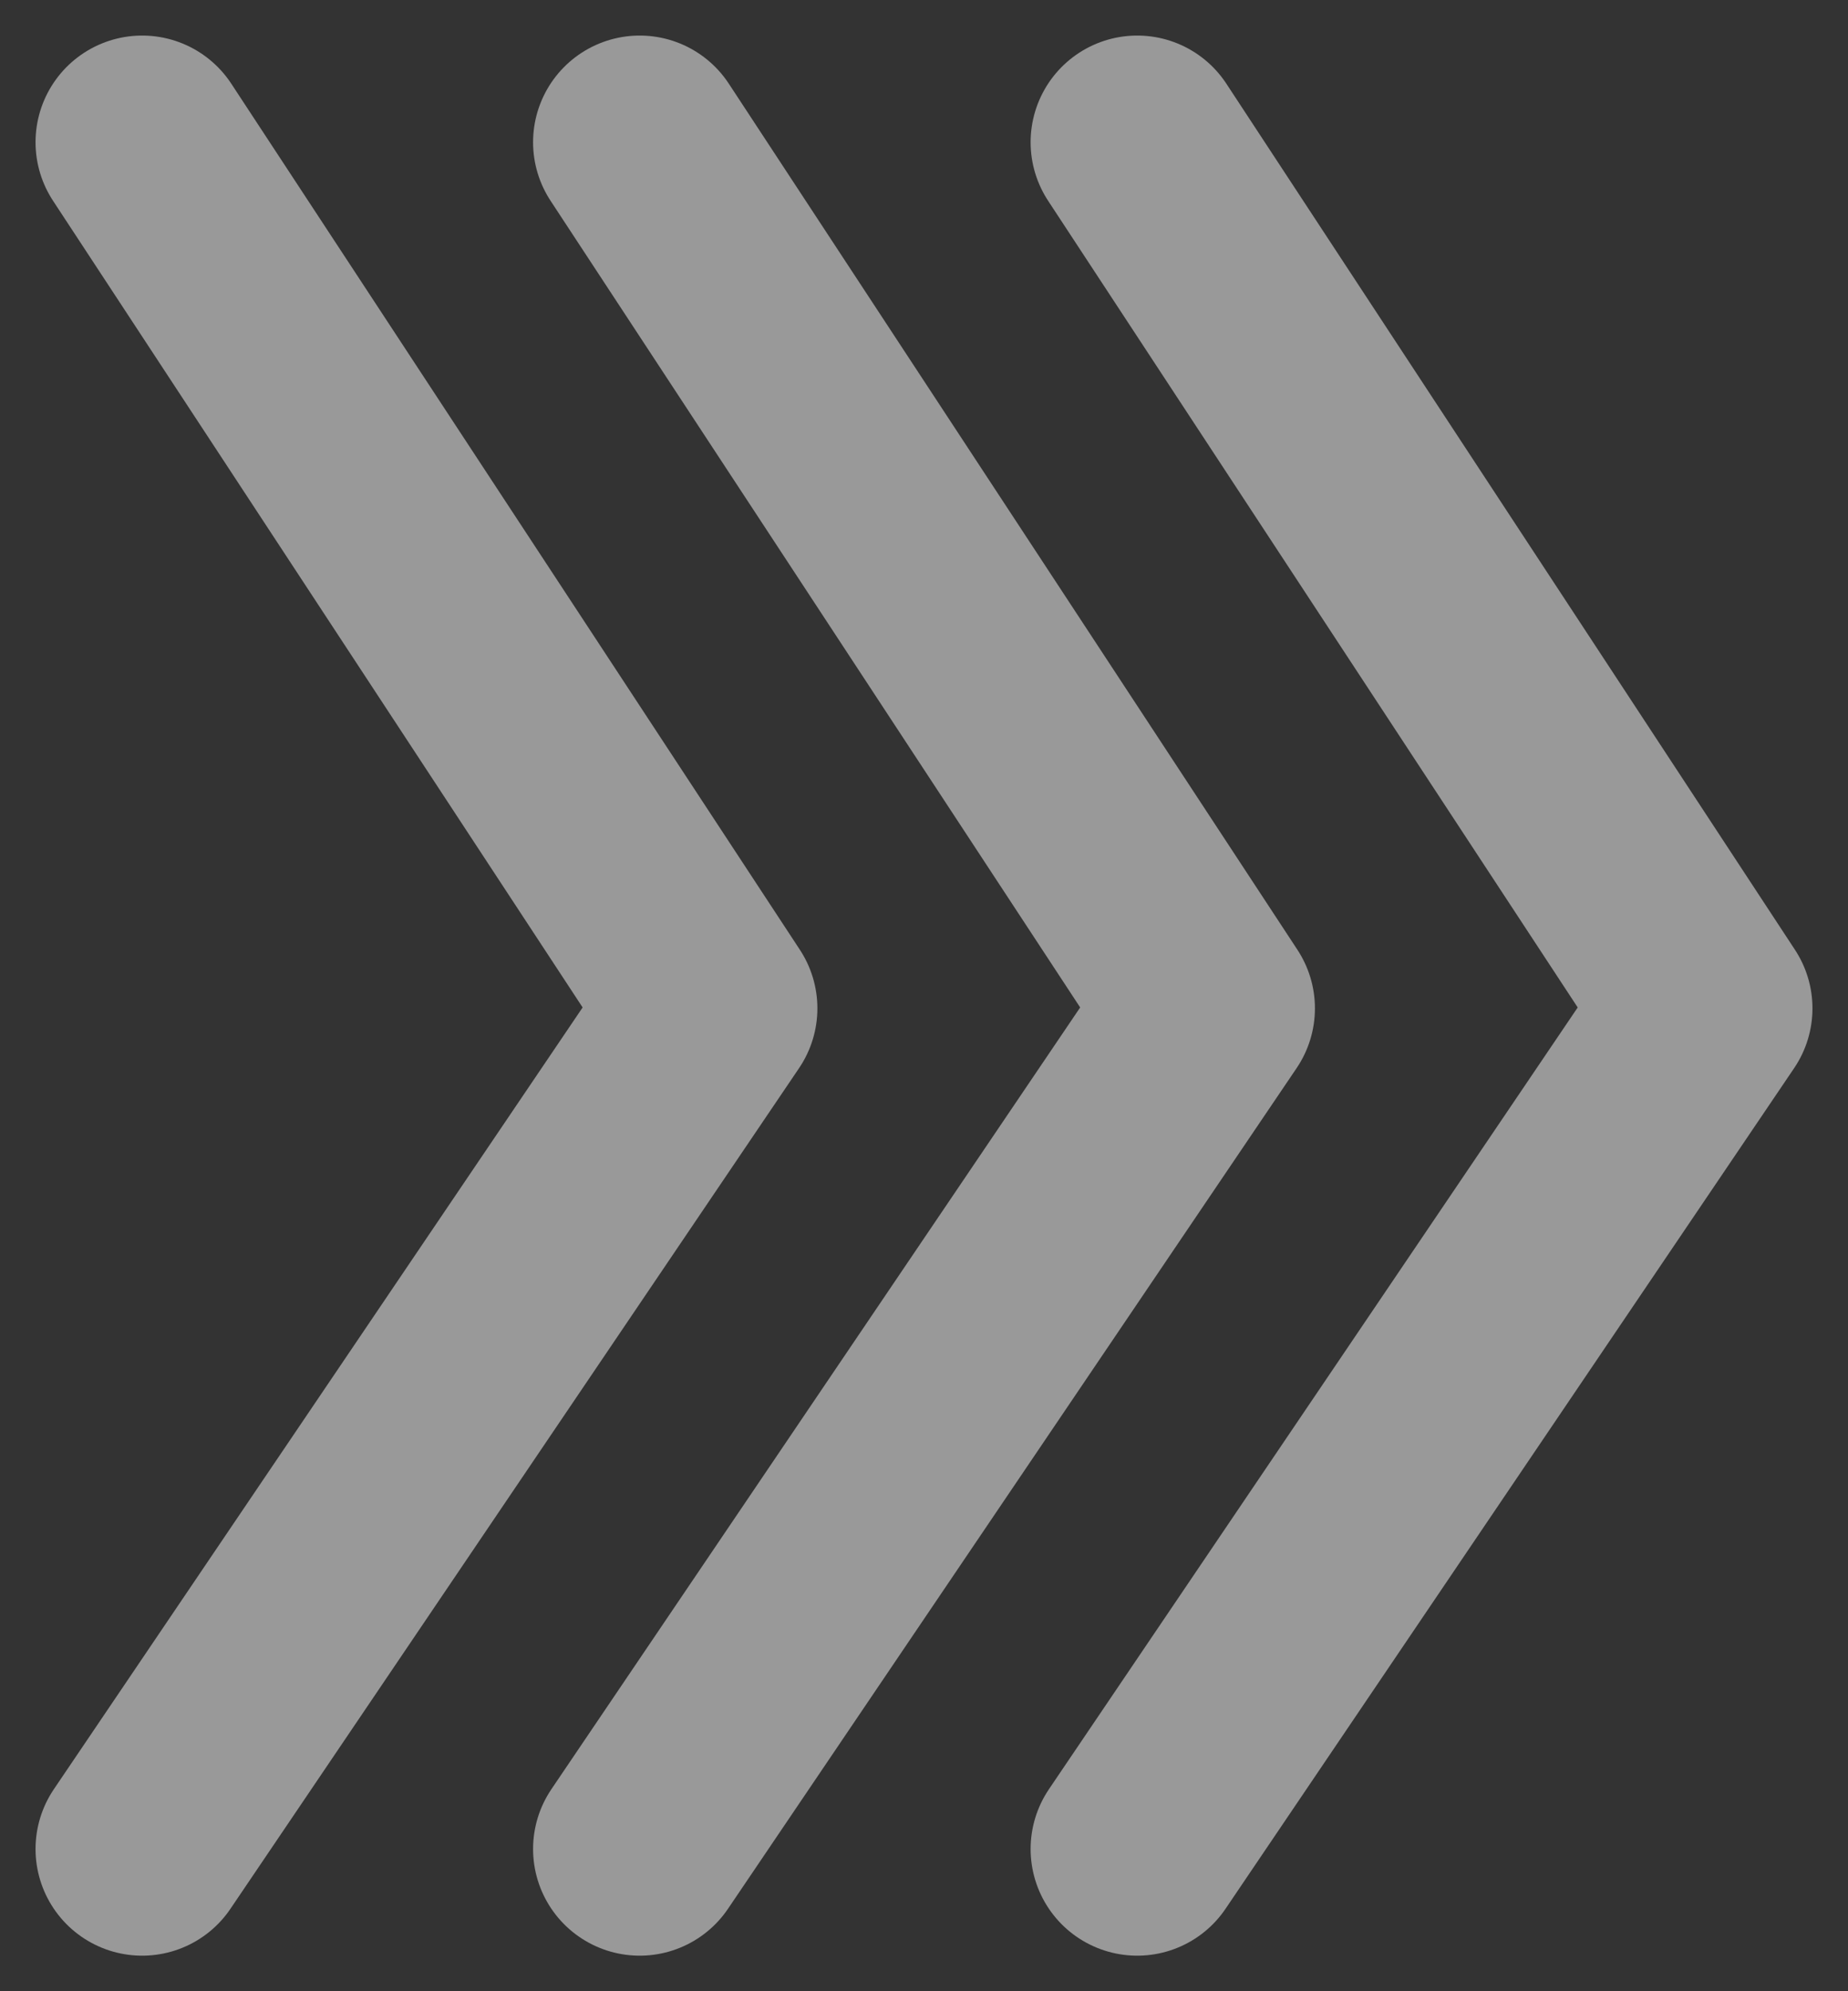 <svg width="26" height="28" viewBox="0 0 26 28" fill="none" xmlns="http://www.w3.org/2000/svg">
<rect x="0" y="0" width="26" height="28" fill="#333333" stroke="none"/>
<g id="Group 5">
<path id="Vector 500" d="M2 2L10 14.179L2 26" stroke="white" stroke-opacity="0.5" stroke-width="3" stroke-linecap="round" stroke-linejoin="round"/>
<path id="Vector 501" d="M9 2L17 14.179L9 26" stroke="white" stroke-opacity="0.5" stroke-width="3" stroke-linecap="round" stroke-linejoin="round"/>
<path id="Vector 502" d="M16 2L24 14.179L16 26" stroke="white" stroke-opacity="0.5" stroke-width="3" stroke-linecap="round" stroke-linejoin="round"/>
</g>
</svg>
